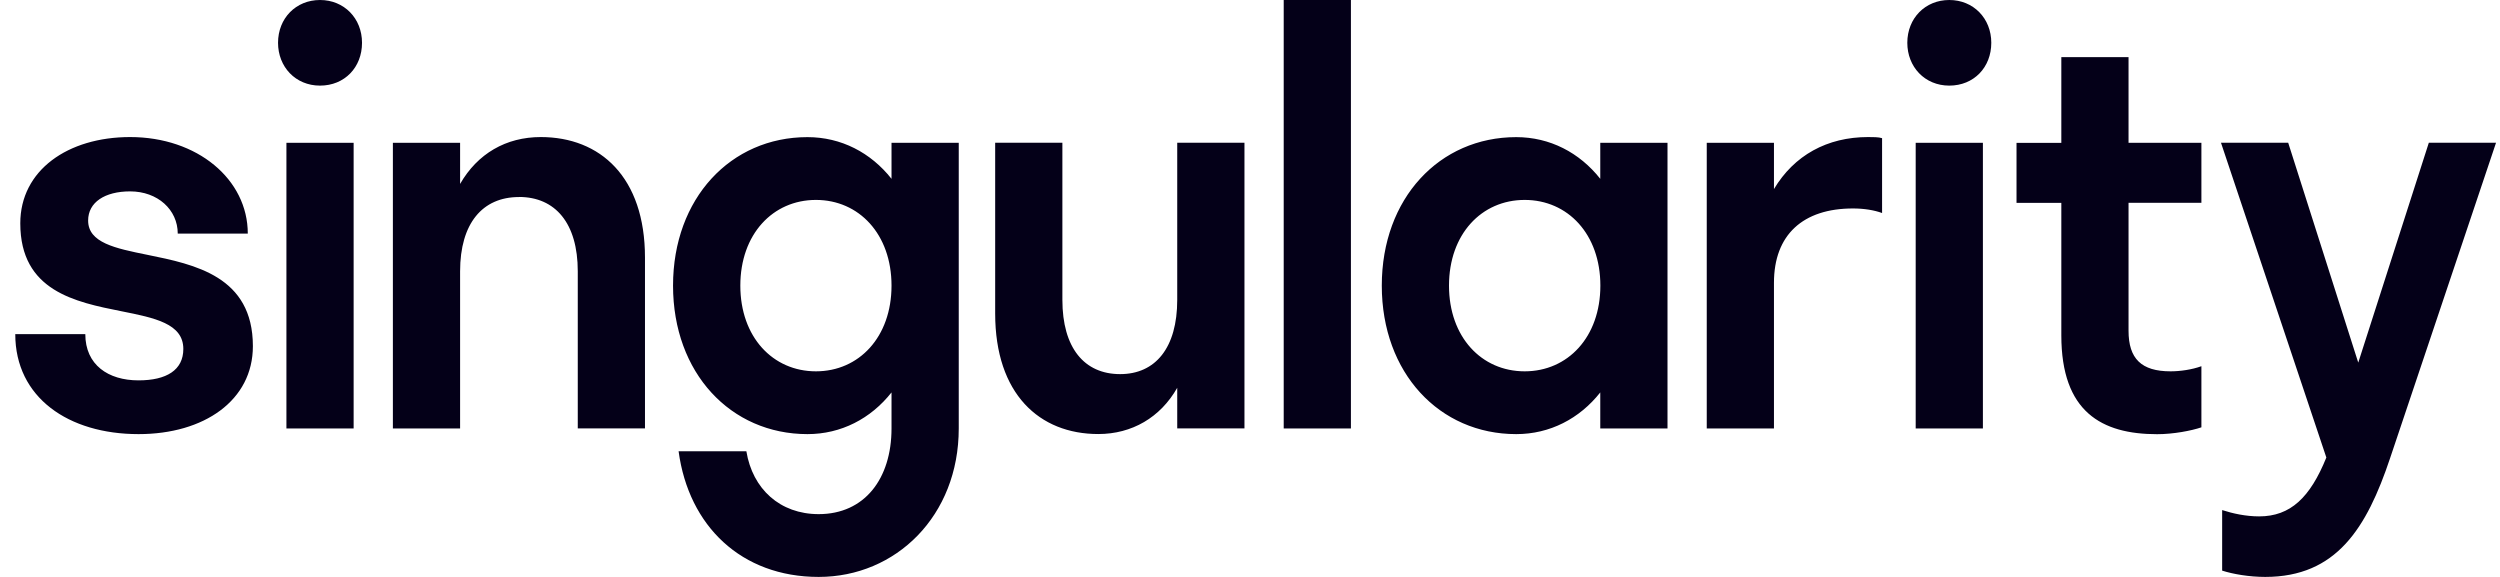 <?xml version="1.0" encoding="UTF-8"?> <svg xmlns="http://www.w3.org/2000/svg" width="130" height="30" viewBox="0 0 130 30" fill="none"><path fill-rule="evenodd" clip-rule="evenodd" d="M14.458 2.226C14.458 0.947 15.39 0 16.641 0C17.892 0 18.825 0.951 18.825 2.226C18.825 3.501 17.92 4.452 16.641 4.452C15.362 4.452 14.458 3.472 14.458 2.226ZM14.894 22.279V7.426H18.389V22.279H14.894ZM7.202 22.574C3.56 22.574 0.794 20.672 0.794 17.374H4.436C4.436 18.977 5.63 19.779 7.202 19.779C8.66 19.779 9.533 19.243 9.533 18.146C9.533 16.828 8.045 16.53 6.316 16.185C3.918 15.706 1.055 15.134 1.055 11.613C1.055 8.851 3.532 7.127 6.766 7.127C10.262 7.127 12.885 9.324 12.885 12.149H9.243C9.243 10.903 8.196 9.952 6.766 9.952C5.455 9.952 4.583 10.516 4.583 11.467C4.583 12.625 5.993 12.912 7.67 13.252C10.125 13.751 13.15 14.366 13.15 18.001C13.15 20.821 10.616 22.574 7.206 22.574H7.202ZM23.925 14.109C23.925 11.613 25.09 10.246 26.985 10.246V10.242C28.879 10.242 30.044 11.609 30.044 14.105V22.275H33.539V13.395C33.539 9.208 31.209 7.127 28.121 7.127C26.312 7.127 24.829 7.991 23.925 9.565V7.426H20.43V22.279H23.925V14.109ZM34.998 14.853C34.998 10.309 38 7.131 41.988 7.131C43.736 7.131 45.28 7.933 46.359 9.299V7.426H49.855V22.279C49.855 26.823 46.592 30 42.571 30C38.55 30 35.812 27.354 35.287 23.467H38.811C39.133 25.427 40.558 26.735 42.571 26.735C44.958 26.735 46.359 24.895 46.359 22.279V20.406C45.28 21.772 43.736 22.574 41.988 22.574C37.996 22.574 34.998 19.396 34.998 14.853ZM46.359 14.853C46.359 12.178 44.669 10.396 42.428 10.396C40.188 10.396 38.497 12.178 38.497 14.853C38.497 17.527 40.188 19.309 42.428 19.309C44.669 19.309 46.359 17.527 46.359 14.853ZM61.216 15.592C61.216 18.088 60.084 19.454 58.247 19.454C56.381 19.454 55.244 18.088 55.244 15.592V7.422H51.749V16.302C51.749 20.489 54.051 22.57 57.11 22.57C58.858 22.57 60.34 21.71 61.216 20.165V22.275H64.712V7.422H61.216V15.592ZM66.753 22.279V0H70.248V22.279H66.753ZM83.214 7.426V9.299C82.135 7.933 80.591 7.131 78.843 7.131C74.855 7.131 71.853 10.309 71.853 14.853C71.853 19.396 74.851 22.574 78.843 22.574C80.591 22.574 82.135 21.772 83.214 20.406V22.279H86.71V7.426H83.214ZM79.283 19.309C77.039 19.309 75.348 17.527 75.348 14.853C75.348 12.178 77.039 10.396 79.283 10.396C81.528 10.396 83.219 12.178 83.219 14.853C83.219 17.527 81.528 19.309 79.283 19.309ZM92.246 9.831C93.293 8.078 95.012 7.127 97.139 7.127C97.4 7.127 97.693 7.127 97.868 7.185V11.077C97.461 10.928 96.935 10.84 96.353 10.84C93.758 10.84 92.246 12.207 92.246 14.703V22.279H88.751V7.426H92.246V9.831ZM101.363 0C100.113 0 99.18 0.947 99.18 2.226C99.18 3.472 100.084 4.452 101.363 4.452C102.642 4.452 103.547 3.501 103.547 2.226C103.547 0.951 102.614 0 101.363 0ZM99.616 7.426V22.279H103.111V7.426H99.616ZM112.872 19.309C113.369 19.309 113.98 19.222 114.473 19.043V22.221C113.947 22.399 113.014 22.578 112.171 22.578C109.287 22.578 107.189 21.419 107.189 17.44V10.55H104.859V7.43H107.189V2.97H110.684V7.426H114.473V10.546H110.684V17.199C110.684 18.653 111.352 19.309 112.868 19.309H112.872ZM115.552 29.672C116.105 29.85 116.951 30 117.793 30H117.789H117.797H117.793C121.489 29.998 123.065 27.473 124.286 23.82L129.794 7.422H126.299L122.629 18.856L118.986 7.422H115.491L120.97 23.791C120.127 25.872 119.105 26.852 117.475 26.852C116.774 26.852 116.106 26.702 115.552 26.524V29.672Z" fill="#040018"></path></svg> 